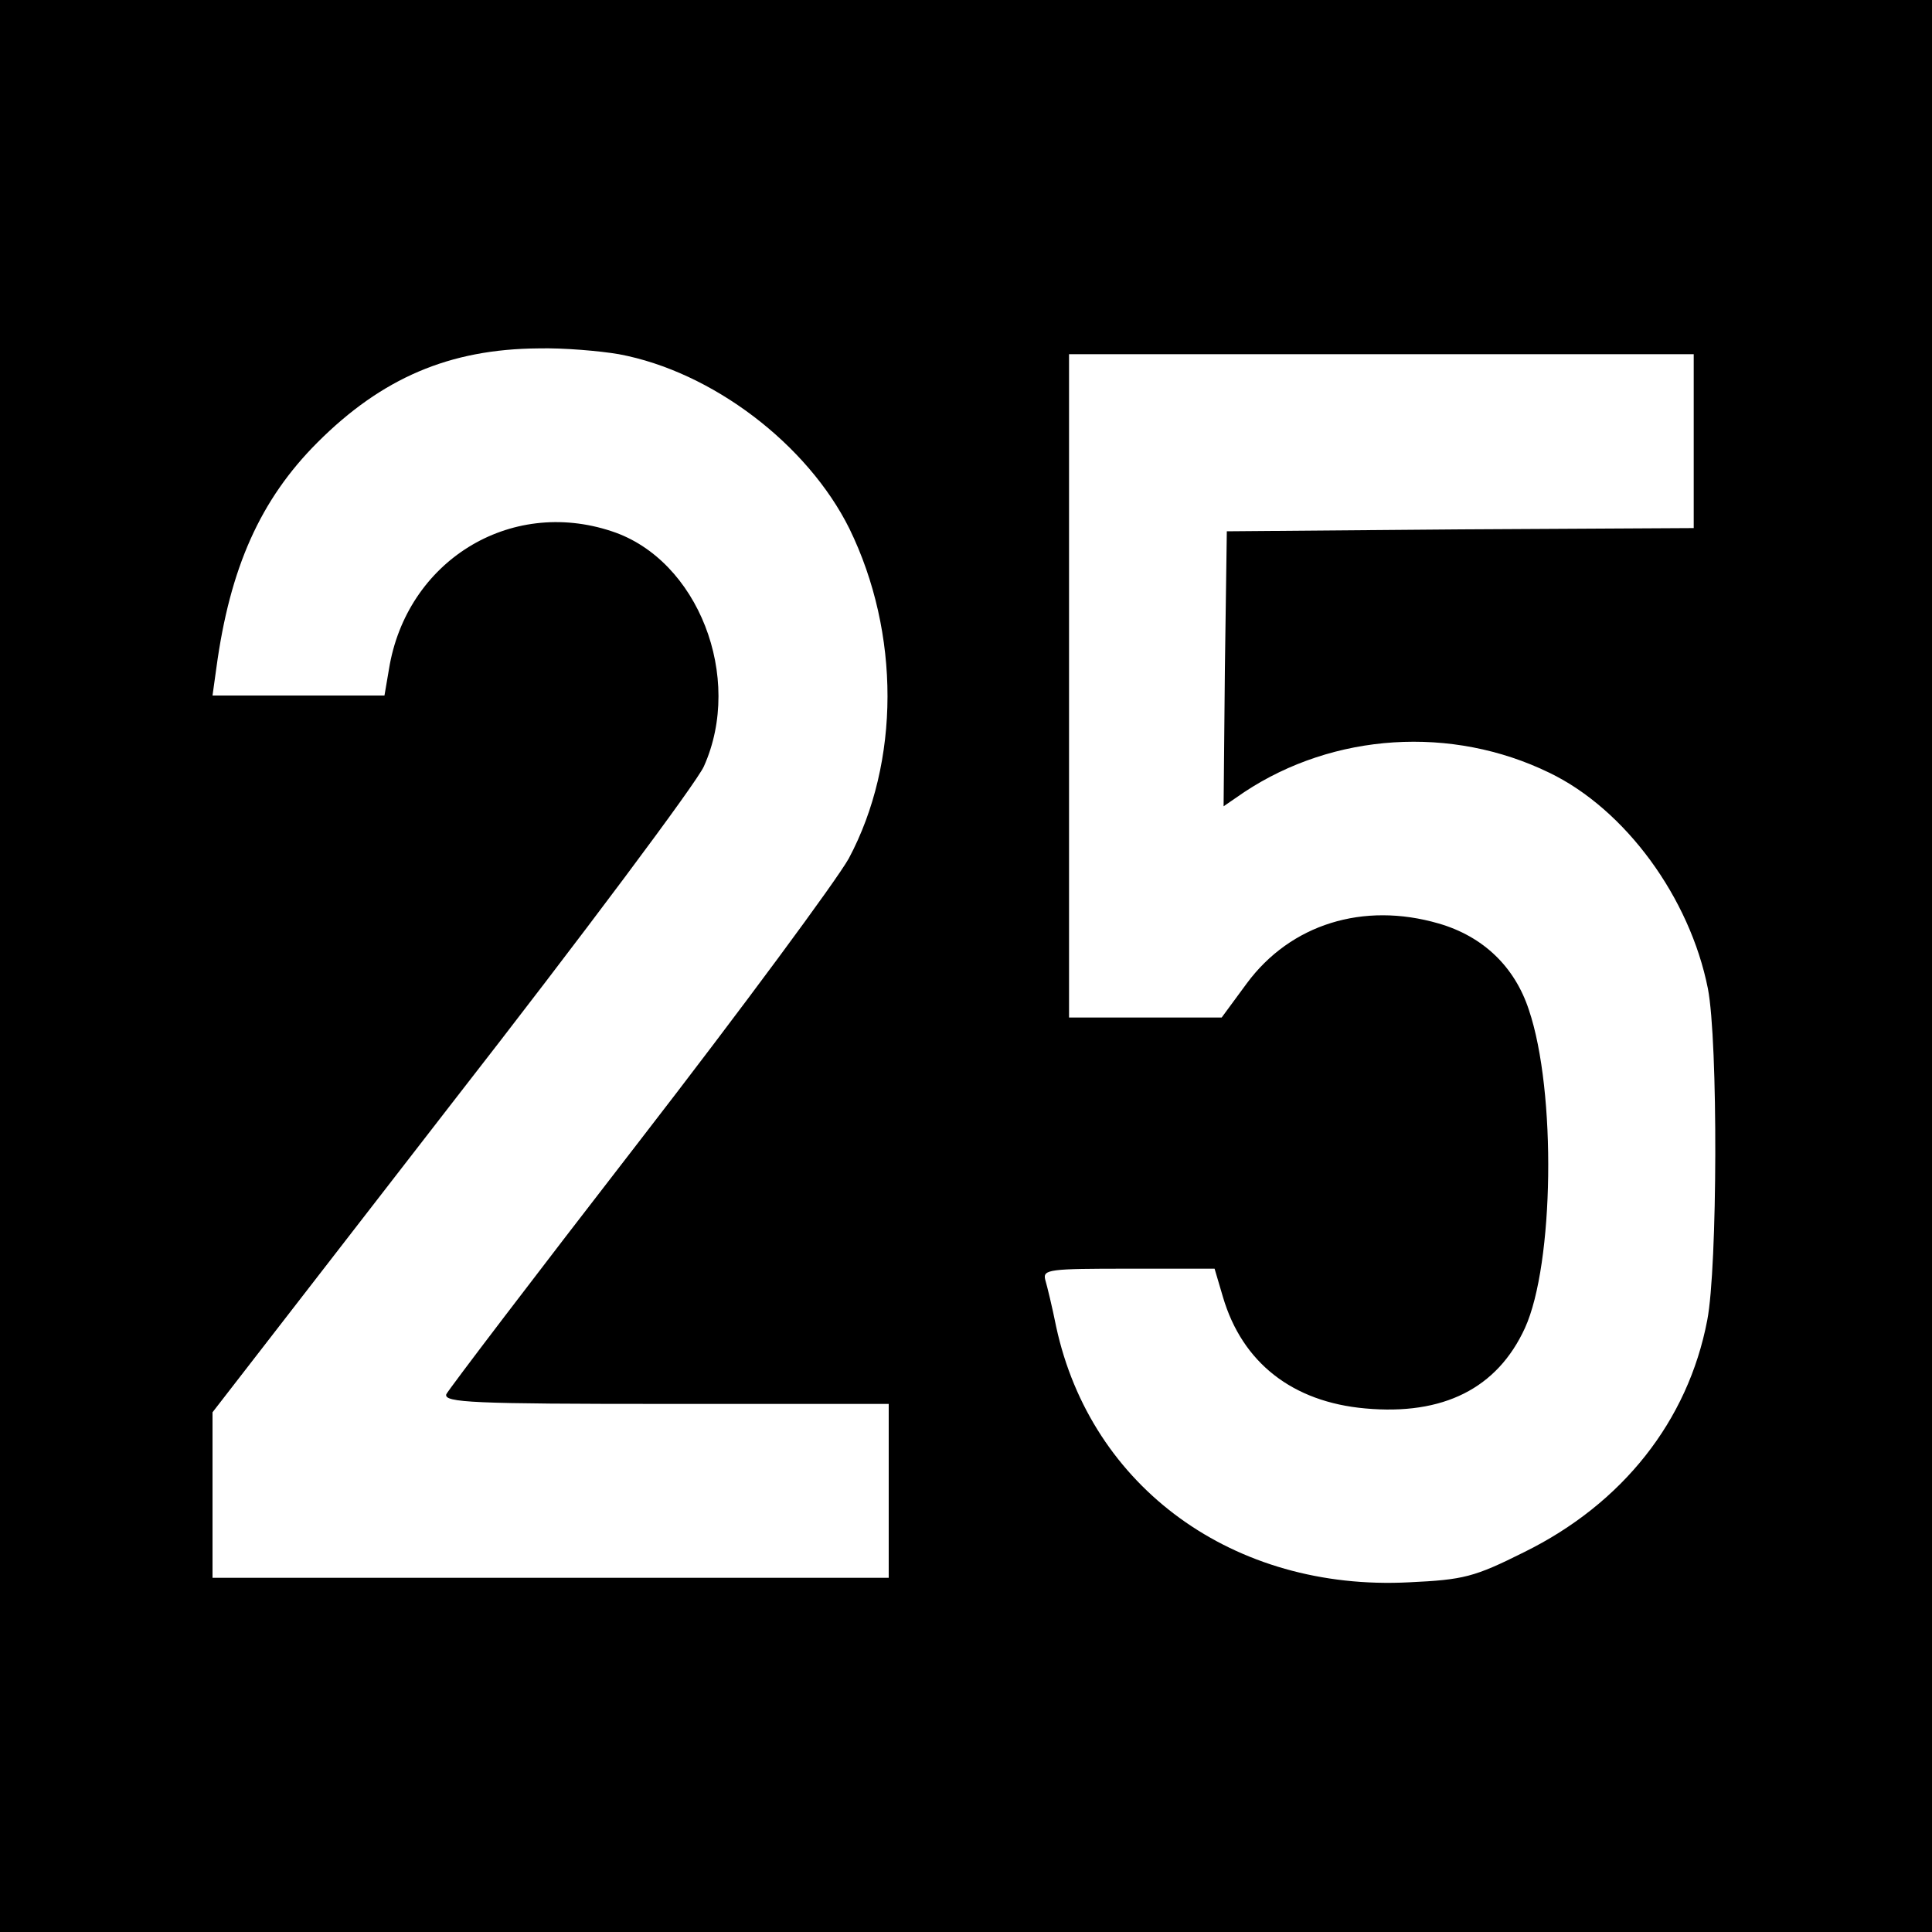 <?xml version="1.0" standalone="no"?>
<!DOCTYPE svg PUBLIC "-//W3C//DTD SVG 20010904//EN"
 "http://www.w3.org/TR/2001/REC-SVG-20010904/DTD/svg10.dtd">
<svg version="1.0" xmlns="http://www.w3.org/2000/svg"
 width="300pt" height="300pt" viewBox="0 0 300 300"
 preserveAspectRatio="xMidYMid meet">
<g transform="translate(0,300) scale(0.1,-0.1)"
fill="#000000" stroke="none">
<path d="M0 1500 l0 -1500 1500 0 1500 0 0 1500 0 1500 -1500 0 -1500 0 0
-1500z m961 950 c145 -27 293 -140 358 -271 79 -162 79 -362 -1 -512 -19 -34
-165 -232 -326 -440 -161 -208 -295 -384 -299 -392 -4 -13 42 -15 341 -15
l346 0 0 -135 0 -135 -525 0 -525 0 0 129 0 128 371 479 c205 263 381 499 392
524 62 138 -9 321 -143 365 -159 53 -319 -47 -346 -214 l-7 -41 -133 0 -134 0
6 43 c21 155 68 261 157 350 100 100 205 145 343 146 39 1 96 -4 125 -9z
m1669 -135 l0 -135 -362 -2 -363 -3 -3 -214 -2 -213 32 22 c139 92 322 104
474 30 118 -57 218 -194 246 -335 16 -82 15 -433 -1 -515 -30 -157 -132 -285
-284 -360 -78 -39 -94 -43 -179 -47 -272 -14 -494 147 -548 397 -6 30 -14 63
-17 73 -4 16 7 17 129 17 l134 0 13 -44 c30 -102 108 -163 221 -173 121 -11
205 31 248 125 45 99 49 367 6 494 -22 67 -71 114 -140 134 -117 34 -230 -1
-298 -93 l-39 -53 -118 0 -119 0 0 515 0 515 485 0 485 0 0 -135z"/>
</g>
</svg>
